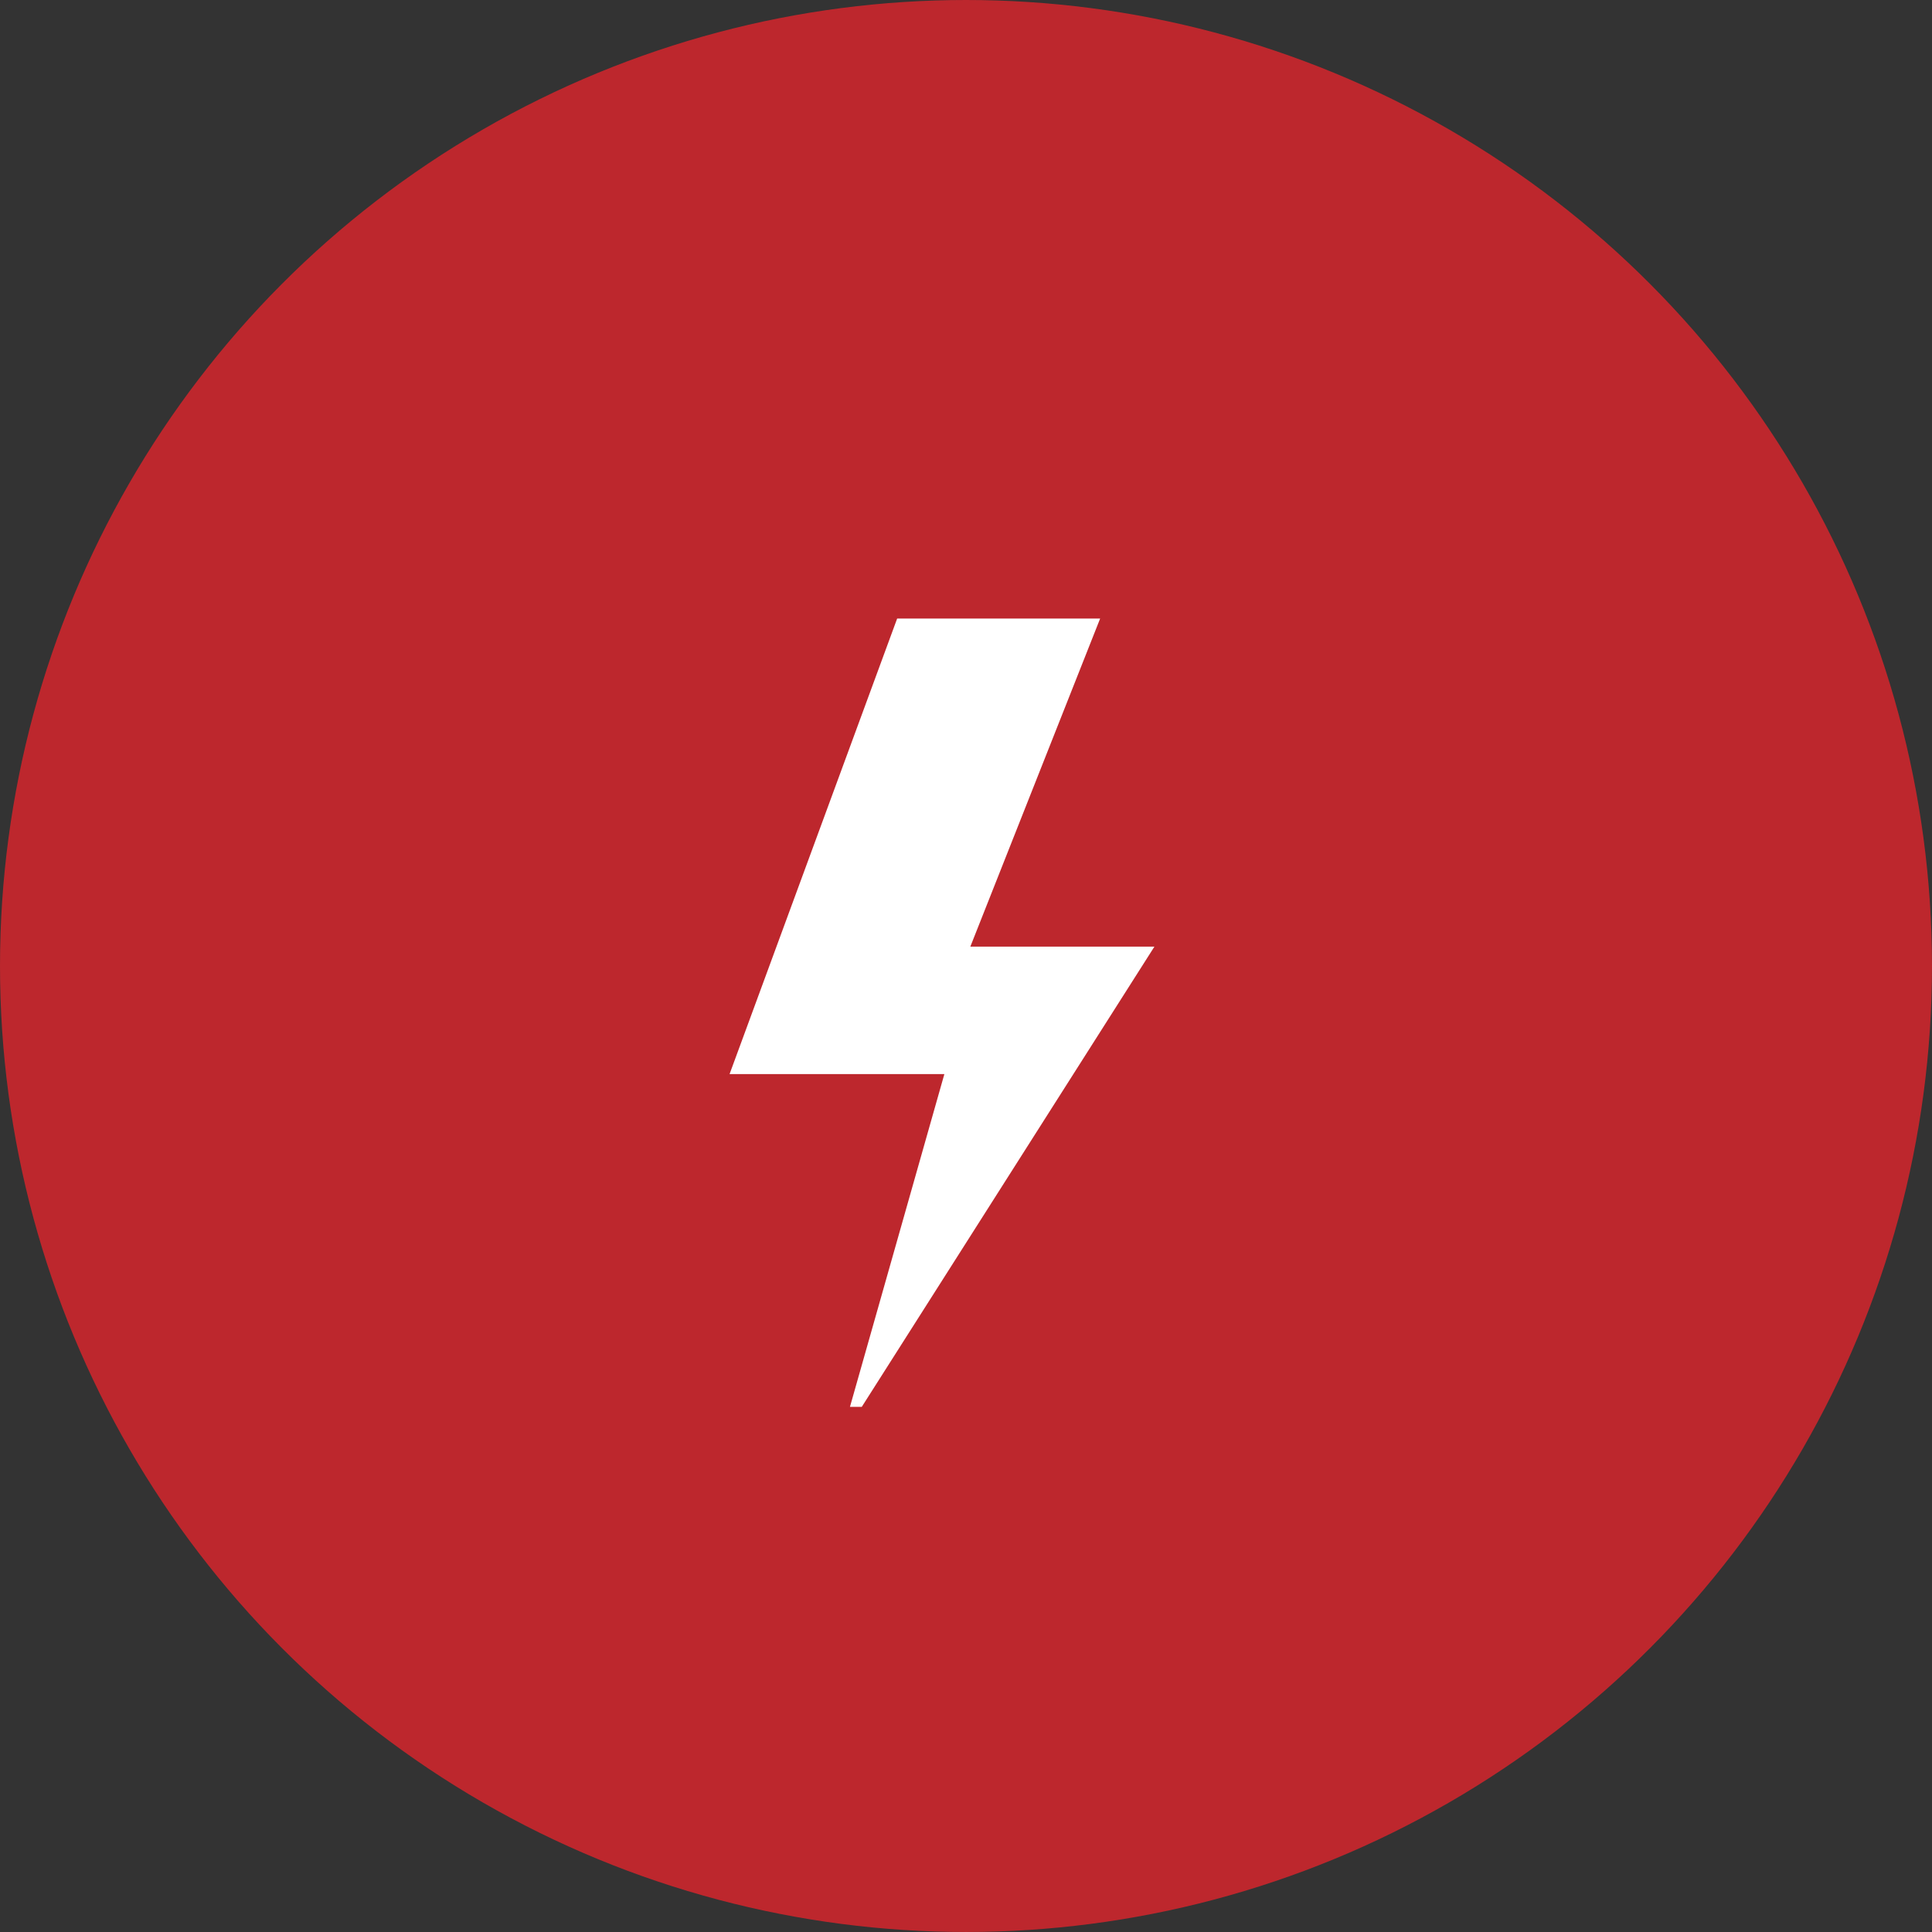 <?xml version="1.0" encoding="UTF-8"?><svg id="b" xmlns="http://www.w3.org/2000/svg" viewBox="0 0 111.237 111.237"><rect x="0" y="0" width="111.237" height="111.237" fill="#333333" stroke="none"/><g id="c"><circle cx="55.618" cy="55.618" r="55.618" fill="#bd272d"/><polygon points="63.342 35.613 51.655 35.613 42.006 61.841 54.373 61.841 48.937 81.002 49.617 81.002 66.467 54.503 55.868 54.503 63.342 35.613" fill="#fff"/></g></svg>